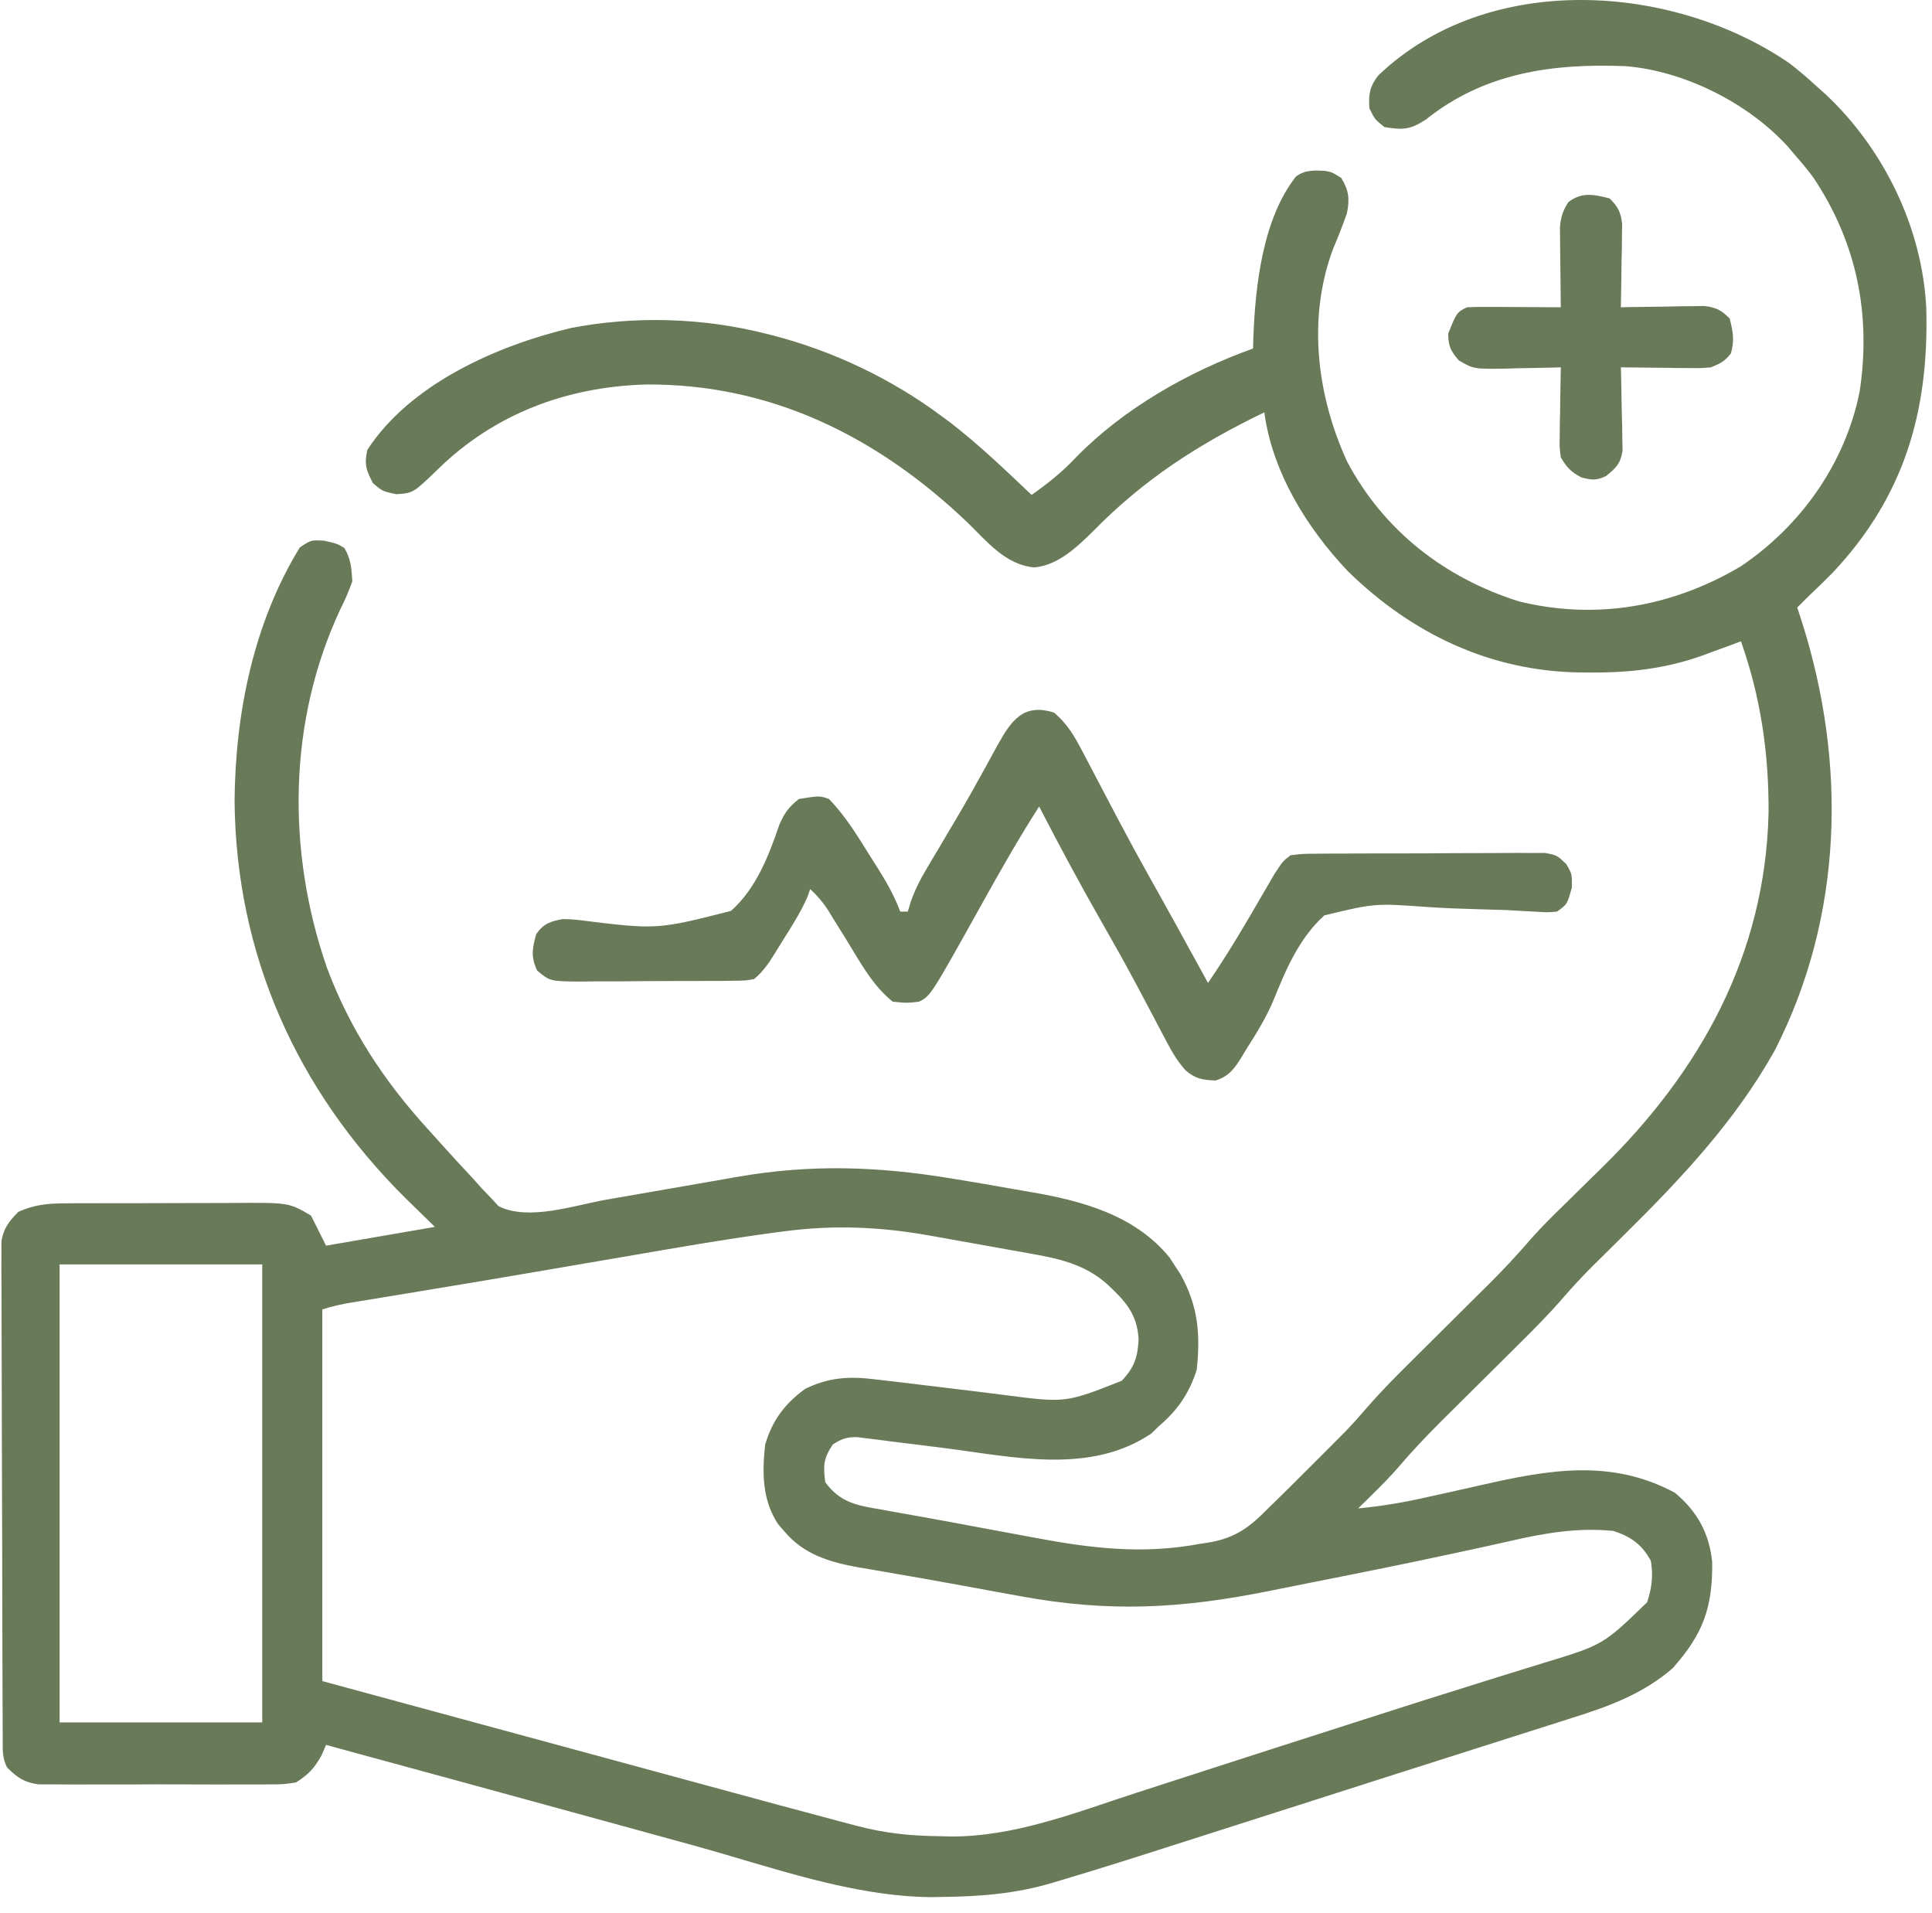<svg width="102" height="101" viewBox="0 0 102 101" fill="none" xmlns="http://www.w3.org/2000/svg">
<path d="M94.476 3.34C94.965 3.716 95.422 4.109 95.877 4.527C96.123 4.746 96.123 4.746 96.374 4.969C99.471 7.872 101.502 12.058 101.699 16.302C101.84 21.738 100.529 26.215 96.762 30.225C96.342 30.65 95.915 31.064 95.481 31.475C95.282 31.672 95.084 31.87 94.886 32.069C94.965 32.312 95.044 32.554 95.125 32.804C97.505 40.285 97.322 48.361 93.697 55.45C91.61 59.181 88.768 62.198 85.747 65.184C85.296 65.63 84.845 66.076 84.395 66.523C84.295 66.621 84.195 66.719 84.093 66.821C83.547 67.363 83.03 67.92 82.527 68.502C81.791 69.353 81.005 70.145 80.205 70.936C79.982 71.158 79.982 71.158 79.754 71.385C79.125 72.01 78.495 72.635 77.865 73.26C77.402 73.719 76.94 74.179 76.477 74.639C76.337 74.778 76.197 74.916 76.052 75.059C75.263 75.845 74.51 76.651 73.785 77.497C73.38 77.963 72.948 78.398 72.508 78.831C72.355 78.982 72.202 79.133 72.045 79.289C71.876 79.455 71.876 79.455 71.703 79.624C72.963 79.504 74.166 79.298 75.399 79.016C75.765 78.935 76.132 78.855 76.498 78.774C77.064 78.649 77.63 78.523 78.195 78.393C81.767 77.579 85.064 76.991 88.422 78.794C89.597 79.773 90.239 80.919 90.395 82.456C90.423 84.868 89.908 86.261 88.309 88.06C86.733 89.421 84.942 90.073 82.979 90.687C82.707 90.774 82.434 90.862 82.162 90.949C81.436 91.182 80.709 91.412 79.982 91.642C79.221 91.882 78.462 92.126 77.703 92.368C76.479 92.76 75.254 93.149 74.029 93.538C72.495 94.025 70.961 94.516 69.428 95.009C67.43 95.652 65.43 96.291 63.43 96.927C62.758 97.141 62.087 97.356 61.416 97.571C59.632 98.144 57.846 98.706 56.05 99.24C55.878 99.292 55.706 99.344 55.529 99.397C53.63 99.958 51.799 100.106 49.821 100.131C49.611 100.135 49.401 100.139 49.185 100.143C44.954 100.109 40.735 98.55 36.687 97.434C35.842 97.201 34.997 96.969 34.151 96.737C32.957 96.41 31.762 96.082 30.568 95.754C28.608 95.215 26.648 94.678 24.687 94.144C24.557 94.108 24.427 94.073 24.293 94.036C23.668 93.866 23.044 93.696 22.42 93.526C21.301 93.221 20.181 92.916 19.061 92.611C18.698 92.511 18.335 92.412 17.972 92.313C17.722 92.245 17.472 92.177 17.214 92.107C17.136 92.286 17.058 92.466 16.979 92.651C16.586 93.355 16.301 93.653 15.629 94.088C14.975 94.189 14.975 94.189 14.222 94.191C14.016 94.193 14.016 94.193 13.805 94.195C13.352 94.198 12.899 94.196 12.446 94.193C12.13 94.194 11.814 94.195 11.498 94.196C10.836 94.197 10.175 94.195 9.513 94.191C8.666 94.187 7.819 94.189 6.973 94.194C6.32 94.197 5.668 94.196 5.015 94.194C4.703 94.194 4.391 94.194 4.079 94.196C3.642 94.198 3.205 94.195 2.769 94.191C2.52 94.19 2.272 94.189 2.016 94.189C1.247 94.07 0.92 93.837 0.372 93.296C0.11 92.773 0.147 92.383 0.144 91.798C0.143 91.563 0.141 91.329 0.14 91.088C0.139 90.83 0.139 90.571 0.138 90.305C0.137 90.032 0.136 89.758 0.134 89.484C0.131 88.74 0.129 87.995 0.127 87.25C0.126 86.785 0.125 86.32 0.124 85.855C0.12 84.4 0.117 82.945 0.115 81.49C0.114 79.809 0.108 78.129 0.1 76.449C0.094 75.151 0.091 73.853 0.091 72.554C0.09 71.779 0.089 71.003 0.084 70.228C0.079 69.498 0.078 68.768 0.08 68.038C0.08 67.643 0.076 67.248 0.073 66.853C0.074 66.617 0.075 66.381 0.077 66.138C0.076 65.933 0.076 65.729 0.075 65.518C0.2 64.81 0.47 64.481 0.966 63.97C1.795 63.593 2.525 63.523 3.429 63.52C3.677 63.518 3.926 63.516 4.182 63.514C4.451 63.514 4.72 63.514 4.989 63.514C5.268 63.514 5.547 63.513 5.826 63.512C6.409 63.51 6.992 63.51 7.575 63.511C8.319 63.513 9.063 63.509 9.807 63.505C10.383 63.502 10.958 63.502 11.534 63.502C11.808 63.502 12.082 63.501 12.356 63.499C15.259 63.48 15.259 63.48 16.421 64.168C16.814 64.953 16.814 64.953 17.214 65.754C19.11 65.427 21.006 65.1 22.96 64.763C22.194 64.015 22.194 64.015 21.412 63.252C15.673 57.556 12.457 50.408 12.384 42.273C12.425 37.643 13.386 32.886 15.827 28.899C16.421 28.503 16.421 28.503 17.115 28.54C17.808 28.701 17.808 28.701 18.18 28.924C18.529 29.507 18.559 30.006 18.601 30.682C18.417 31.201 18.228 31.645 17.982 32.131C15.198 38.049 15.13 44.927 17.256 51.068C18.454 54.291 20.262 57.05 22.575 59.585C22.857 59.895 23.137 60.207 23.416 60.52C23.917 61.079 24.428 61.627 24.941 62.175C25.101 62.354 25.261 62.534 25.425 62.719C25.584 62.885 25.743 63.05 25.907 63.22C26.046 63.37 26.184 63.519 26.327 63.673C27.912 64.463 30.33 63.623 32.006 63.326C32.389 63.26 32.772 63.194 33.155 63.128C33.819 63.013 34.482 62.897 35.146 62.781C35.939 62.643 36.732 62.504 37.526 62.367C38.018 62.283 38.509 62.197 39 62.11C42.818 61.452 46.3 61.568 50.106 62.187C50.314 62.221 50.314 62.221 50.527 62.255C51.481 62.411 52.433 62.575 53.384 62.745C53.704 62.801 54.023 62.856 54.343 62.91C57.084 63.374 59.919 64.126 61.755 66.39C61.846 66.531 61.937 66.673 62.031 66.819C62.124 66.959 62.217 67.1 62.312 67.244C63.256 68.92 63.381 70.415 63.183 72.292C62.807 73.514 62.177 74.435 61.202 75.264C61.063 75.399 60.924 75.534 60.781 75.673C57.543 77.855 53.486 76.9 49.883 76.441C48.933 76.32 47.983 76.203 47.033 76.087C46.708 76.044 46.708 76.044 46.376 76C46.074 75.964 46.074 75.964 45.766 75.926C45.589 75.903 45.413 75.881 45.231 75.858C44.685 75.859 44.415 75.953 43.963 76.255C43.468 76.998 43.461 77.356 43.567 78.237C44.379 79.339 45.264 79.469 46.539 79.686C46.746 79.724 46.953 79.761 47.167 79.801C47.655 79.889 48.143 79.976 48.631 80.062C49.468 80.209 50.304 80.366 51.14 80.523C51.93 80.671 52.72 80.817 53.51 80.963C53.903 81.035 54.297 81.108 54.69 81.182C57.654 81.737 60.358 82.056 63.356 81.493C63.615 81.454 63.615 81.454 63.88 81.414C65.253 81.162 65.983 80.606 66.948 79.624C67.122 79.454 67.296 79.284 67.476 79.109C67.967 78.63 68.454 78.145 68.938 77.659C69.238 77.358 69.539 77.058 69.841 76.758C70.037 76.562 70.233 76.365 70.428 76.169C70.602 75.995 70.776 75.822 70.954 75.642C71.376 75.211 71.772 74.762 72.166 74.306C72.906 73.453 73.693 72.658 74.496 71.865C74.719 71.643 74.719 71.643 74.946 71.417C75.575 70.791 76.206 70.166 76.836 69.541C77.299 69.082 77.761 68.622 78.223 68.162C78.364 68.024 78.504 67.885 78.648 67.742C79.426 66.968 80.161 66.172 80.877 65.342C81.417 64.731 81.997 64.165 82.58 63.596C82.838 63.342 83.095 63.088 83.352 62.834C83.749 62.443 84.147 62.053 84.546 61.663C89.78 56.544 93.192 50.391 93.371 42.925C93.393 39.794 92.959 36.807 91.914 33.852C91.696 33.934 91.478 34.015 91.254 34.099C90.958 34.206 90.662 34.314 90.366 34.422C90.224 34.475 90.081 34.529 89.934 34.584C87.99 35.286 86.086 35.511 84.025 35.499C83.817 35.498 83.609 35.498 83.394 35.496C78.67 35.425 74.548 33.455 71.182 30.174C69.019 27.902 67.17 24.932 66.75 21.766C63.306 23.429 60.4 25.289 57.707 28.046C56.829 28.902 55.867 29.831 54.613 29.951C53.095 29.825 52.114 28.588 51.072 27.574C46.349 23.073 40.734 20.25 34.112 20.296C29.934 20.411 26.098 21.841 23.095 24.794C21.81 26.03 21.81 26.03 20.917 26.088C20.186 25.927 20.186 25.927 19.691 25.506C19.325 24.805 19.226 24.525 19.393 23.747C21.657 20.268 26.235 18.241 30.136 17.316C33.474 16.664 37.099 16.769 40.397 17.605C40.525 17.637 40.653 17.668 40.785 17.701C43.986 18.529 47.058 19.99 49.709 21.964C49.87 22.083 50.031 22.202 50.196 22.324C51.706 23.491 53.08 24.815 54.465 26.125C55.33 25.514 56.106 24.895 56.83 24.119C59.353 21.544 62.778 19.605 66.155 18.397C66.16 18.205 66.165 18.013 66.171 17.815C66.275 15.061 66.665 11.559 68.415 9.323C68.886 8.967 69.359 8.991 69.932 9.016C70.316 9.084 70.316 9.084 70.812 9.394C71.219 10.056 71.263 10.522 71.109 11.264C70.885 11.904 70.638 12.527 70.374 13.151C69.013 16.819 69.525 20.875 71.121 24.366C73.057 28.011 76.267 30.509 80.199 31.747C84.288 32.746 88.318 32.023 91.914 29.89C95.096 27.74 97.415 24.458 98.179 20.679C98.796 16.59 98.031 12.8 95.726 9.355C95.396 8.918 95.052 8.504 94.688 8.094C94.59 7.977 94.491 7.86 94.39 7.74C92.294 5.434 88.921 3.742 85.822 3.492C81.987 3.341 78.393 3.825 75.295 6.298C74.457 6.851 74.076 6.868 73.09 6.707C72.582 6.298 72.582 6.298 72.298 5.716C72.245 4.998 72.313 4.565 72.761 3.988C78.524 -1.537 88.281 -0.906 94.476 3.34ZM41.393 64.998C41.196 65.024 40.999 65.05 40.797 65.076C38.196 65.428 35.61 65.88 33.024 66.326C32.316 66.448 31.608 66.568 30.9 66.689C30.614 66.738 30.329 66.787 30.043 66.835C29.902 66.859 29.761 66.884 29.616 66.908C29.192 66.981 28.768 67.053 28.344 67.126C26.651 67.415 24.957 67.701 23.262 67.981C23.065 68.014 22.868 68.046 22.664 68.08C21.935 68.201 21.205 68.321 20.476 68.441C19.996 68.519 19.516 68.598 19.036 68.678C18.898 68.7 18.76 68.722 18.617 68.746C18.062 68.838 17.551 68.944 17.016 69.122C17.016 75.595 17.016 82.069 17.016 88.738C21.467 89.947 21.467 89.947 25.918 91.155C27.736 91.648 29.554 92.142 31.372 92.635C32.696 92.995 34.021 93.355 35.345 93.714C36.045 93.904 36.745 94.094 37.444 94.284C41.105 95.279 41.105 95.279 44.769 96.257C44.917 96.296 45.066 96.336 45.219 96.376C46.705 96.767 48.029 96.909 49.561 96.924C49.755 96.93 49.949 96.936 50.149 96.941C53.529 96.97 56.79 95.68 59.963 94.645C60.397 94.505 60.83 94.365 61.263 94.226C62.17 93.933 63.077 93.64 63.983 93.346C66.008 92.69 68.035 92.04 70.062 91.39C70.722 91.179 71.382 90.966 72.042 90.754C74.115 90.088 76.19 89.427 78.269 88.781C78.646 88.663 79.023 88.546 79.4 88.428C80.091 88.212 80.784 87.998 81.477 87.786C84.64 86.827 84.64 86.827 86.96 84.577C87.207 83.837 87.288 83.165 87.159 82.398C86.708 81.543 86.087 81.099 85.177 80.812C83.312 80.621 81.543 80.925 79.734 81.343C78.931 81.528 78.126 81.7 77.321 81.874C77.139 81.913 76.956 81.953 76.768 81.993C74.29 82.528 71.805 83.028 69.318 83.519C68.577 83.665 67.837 83.812 67.097 83.963C62.373 84.922 58.547 85.129 53.796 84.243C53.392 84.169 52.987 84.096 52.583 84.023C51.789 83.879 50.995 83.734 50.202 83.587C49.265 83.415 48.327 83.251 47.387 83.09C46.915 83.008 46.442 82.926 45.969 82.843C45.763 82.809 45.556 82.775 45.344 82.739C43.818 82.465 42.441 82.063 41.412 80.837C41.302 80.711 41.192 80.585 41.079 80.455C40.237 79.176 40.232 77.733 40.397 76.255C40.776 74.967 41.431 74.103 42.506 73.314C43.751 72.703 44.85 72.638 46.205 72.812C46.367 72.831 46.53 72.849 46.698 72.868C47.439 72.952 48.179 73.043 48.92 73.134C49.825 73.245 50.731 73.354 51.636 73.462C52.091 73.517 52.545 73.575 52.999 73.633C56.254 74.058 56.254 74.058 59.22 72.887C59.883 72.191 60.067 71.644 60.112 70.707C60.048 69.369 59.413 68.681 58.465 67.797C57.248 66.706 55.831 66.42 54.268 66.148C53.987 66.097 53.987 66.097 53.7 66.046C53.306 65.975 52.911 65.904 52.517 65.835C51.917 65.729 51.317 65.621 50.718 65.513C50.333 65.444 49.947 65.375 49.562 65.306C49.297 65.258 49.297 65.258 49.026 65.21C46.428 64.754 44.013 64.653 41.393 64.998ZM3.146 66.744C3.146 74.722 3.146 82.699 3.146 90.918C6.676 90.918 10.207 90.918 13.845 90.918C13.845 82.941 13.845 74.963 13.845 66.744C10.314 66.744 6.783 66.744 3.146 66.744Z" fill="#697A59"/>
<path d="M55.653 37.618C56.349 38.208 56.727 38.859 57.147 39.663C57.211 39.784 57.275 39.905 57.341 40.03C57.477 40.289 57.612 40.548 57.747 40.807C58.03 41.35 58.316 41.891 58.601 42.433C58.743 42.702 58.885 42.971 59.027 43.241C59.561 44.255 60.108 45.262 60.669 46.262C60.744 46.396 60.819 46.53 60.896 46.668C61.048 46.939 61.199 47.209 61.351 47.48C61.842 48.359 62.326 49.243 62.811 50.126C62.908 50.301 63.004 50.477 63.103 50.657C63.328 51.066 63.553 51.475 63.777 51.884C64.807 50.385 65.723 48.831 66.632 47.257C66.741 47.07 66.85 46.883 66.962 46.691C67.108 46.439 67.108 46.439 67.257 46.181C67.727 45.457 67.727 45.457 68.136 45.147C68.737 45.069 68.737 45.069 69.483 45.064C69.687 45.062 69.687 45.062 69.895 45.059C70.345 45.054 70.794 45.054 71.244 45.055C71.557 45.053 71.869 45.052 72.182 45.05C72.837 45.047 73.493 45.047 74.148 45.048C74.988 45.049 75.828 45.043 76.667 45.035C77.313 45.03 77.959 45.03 78.605 45.03C78.914 45.03 79.224 45.028 79.534 45.025C79.967 45.02 80.399 45.022 80.833 45.026C81.202 45.025 81.202 45.025 81.579 45.024C82.204 45.147 82.204 45.147 82.687 45.605C82.997 46.138 82.997 46.138 82.985 46.856C82.74 47.736 82.74 47.736 82.204 48.12C81.687 48.164 81.687 48.164 81.056 48.123C80.82 48.111 80.584 48.098 80.34 48.085C80.084 48.07 79.828 48.055 79.564 48.04C79.019 48.02 78.475 48.005 77.93 47.991C77.072 47.967 76.216 47.937 75.36 47.877C72.586 47.678 72.586 47.678 69.92 48.318C68.573 49.539 67.887 51.184 67.216 52.84C66.835 53.733 66.342 54.536 65.82 55.352C65.744 55.479 65.668 55.606 65.589 55.737C65.199 56.37 64.901 56.814 64.174 57.036C63.487 57.008 63.113 56.949 62.588 56.496C62.169 56.019 61.893 55.563 61.598 55.001C61.489 54.795 61.38 54.588 61.267 54.376C61.151 54.154 61.036 53.933 60.916 53.705C60.668 53.236 60.42 52.769 60.171 52.301C60.108 52.182 60.045 52.064 59.981 51.942C59.368 50.792 58.727 49.659 58.081 48.528C56.961 46.566 55.898 44.578 54.861 42.572C53.805 44.221 52.84 45.913 51.889 47.624C49.137 52.566 49.137 52.566 48.52 52.875C47.864 52.949 47.864 52.949 47.133 52.875C46.069 52.024 45.437 50.827 44.731 49.68C44.487 49.287 44.243 48.894 43.998 48.502C43.892 48.329 43.785 48.156 43.675 47.977C43.402 47.575 43.131 47.258 42.774 46.931C42.729 47.061 42.684 47.191 42.637 47.325C42.296 48.11 41.855 48.809 41.399 49.531C41.312 49.673 41.224 49.815 41.133 49.961C41.005 50.166 41.005 50.166 40.874 50.375C40.796 50.498 40.719 50.622 40.639 50.749C40.376 51.12 40.158 51.399 39.802 51.686C39.322 51.764 39.322 51.764 38.746 51.769C38.531 51.773 38.315 51.776 38.093 51.779C37.86 51.779 37.628 51.779 37.388 51.779C37.148 51.781 36.909 51.782 36.663 51.784C36.157 51.786 35.651 51.786 35.144 51.785C34.369 51.785 33.594 51.794 32.818 51.802C32.327 51.803 31.836 51.804 31.344 51.804C30.996 51.809 30.996 51.809 30.64 51.814C29.041 51.8 29.041 51.8 28.354 51.228C28.023 50.501 28.098 50.07 28.309 49.309C28.698 48.753 29.047 48.641 29.696 48.516C30.094 48.52 30.094 48.52 30.518 48.56C34.681 49.079 34.681 49.079 38.593 48.082C39.911 46.917 40.587 45.174 41.141 43.546C41.407 42.922 41.648 42.593 42.179 42.175C43.267 42.003 43.267 42.003 43.765 42.175C44.655 43.093 45.305 44.178 45.981 45.259C46.087 45.425 46.193 45.591 46.301 45.762C46.788 46.534 47.207 47.262 47.529 48.12C47.66 48.12 47.791 48.12 47.926 48.12C47.98 47.944 48.033 47.769 48.089 47.588C48.305 46.977 48.554 46.476 48.884 45.921C48.996 45.731 49.107 45.541 49.223 45.346C49.342 45.146 49.462 44.945 49.585 44.739C49.836 44.315 50.087 43.891 50.338 43.466C50.465 43.252 50.591 43.038 50.722 42.817C51.081 42.202 51.429 41.582 51.773 40.959C51.879 40.769 51.984 40.58 52.092 40.384C52.291 40.026 52.487 39.666 52.682 39.305C53.403 38.01 54.05 37.106 55.653 37.618Z" fill="#697A59"/>
<path d="M84.979 10.473C85.425 10.918 85.563 11.182 85.641 11.811C85.636 12.116 85.636 12.116 85.631 12.427C85.628 12.758 85.628 12.758 85.626 13.097C85.621 13.326 85.615 13.556 85.61 13.792C85.606 14.142 85.606 14.142 85.602 14.498C85.595 15.072 85.585 15.646 85.573 16.22C85.719 16.217 85.865 16.213 86.015 16.21C86.677 16.198 87.339 16.19 88.001 16.183C88.23 16.178 88.46 16.173 88.696 16.168C88.917 16.166 89.138 16.164 89.366 16.162C89.569 16.159 89.773 16.155 89.982 16.152C90.611 16.23 90.875 16.367 91.319 16.814C91.492 17.494 91.583 17.982 91.381 18.659C91.059 19.074 90.816 19.195 90.329 19.39C89.802 19.435 89.802 19.435 89.211 19.429C88.999 19.427 88.787 19.426 88.569 19.425C88.348 19.422 88.128 19.418 87.901 19.415C87.678 19.413 87.455 19.411 87.225 19.409C86.674 19.405 86.124 19.398 85.573 19.39C85.577 19.536 85.582 19.682 85.586 19.832C85.602 20.494 85.613 21.155 85.623 21.817C85.633 22.162 85.633 22.162 85.643 22.513C85.645 22.734 85.648 22.955 85.651 23.183C85.655 23.386 85.659 23.589 85.663 23.799C85.55 24.484 85.314 24.707 84.781 25.136C84.257 25.372 84.039 25.348 83.48 25.198C82.928 24.901 82.725 24.681 82.403 24.145C82.335 23.619 82.335 23.619 82.345 23.028C82.347 22.816 82.349 22.604 82.351 22.385C82.356 22.165 82.361 21.945 82.366 21.718C82.368 21.495 82.371 21.272 82.374 21.042C82.381 20.491 82.391 19.941 82.403 19.39C82.264 19.394 82.125 19.398 81.982 19.403C81.35 19.419 80.719 19.429 80.087 19.439C79.869 19.446 79.65 19.453 79.425 19.46C77.801 19.479 77.801 19.479 77.012 19.02C76.588 18.515 76.459 18.268 76.459 17.607C76.91 16.489 76.91 16.489 77.449 16.22C77.823 16.203 78.198 16.198 78.572 16.2C78.794 16.201 79.016 16.202 79.245 16.202C79.478 16.204 79.711 16.206 79.951 16.207C80.185 16.208 80.42 16.209 80.661 16.21C81.242 16.212 81.822 16.216 82.403 16.22C82.401 16.08 82.399 15.94 82.397 15.796C82.388 15.161 82.383 14.526 82.378 13.892C82.375 13.671 82.371 13.451 82.368 13.224C82.367 13.012 82.365 12.8 82.364 12.582C82.362 12.387 82.36 12.192 82.358 11.991C82.404 11.446 82.509 11.131 82.799 10.672C83.505 10.123 84.148 10.262 84.979 10.473Z" fill="#697A59"/>
</svg>
